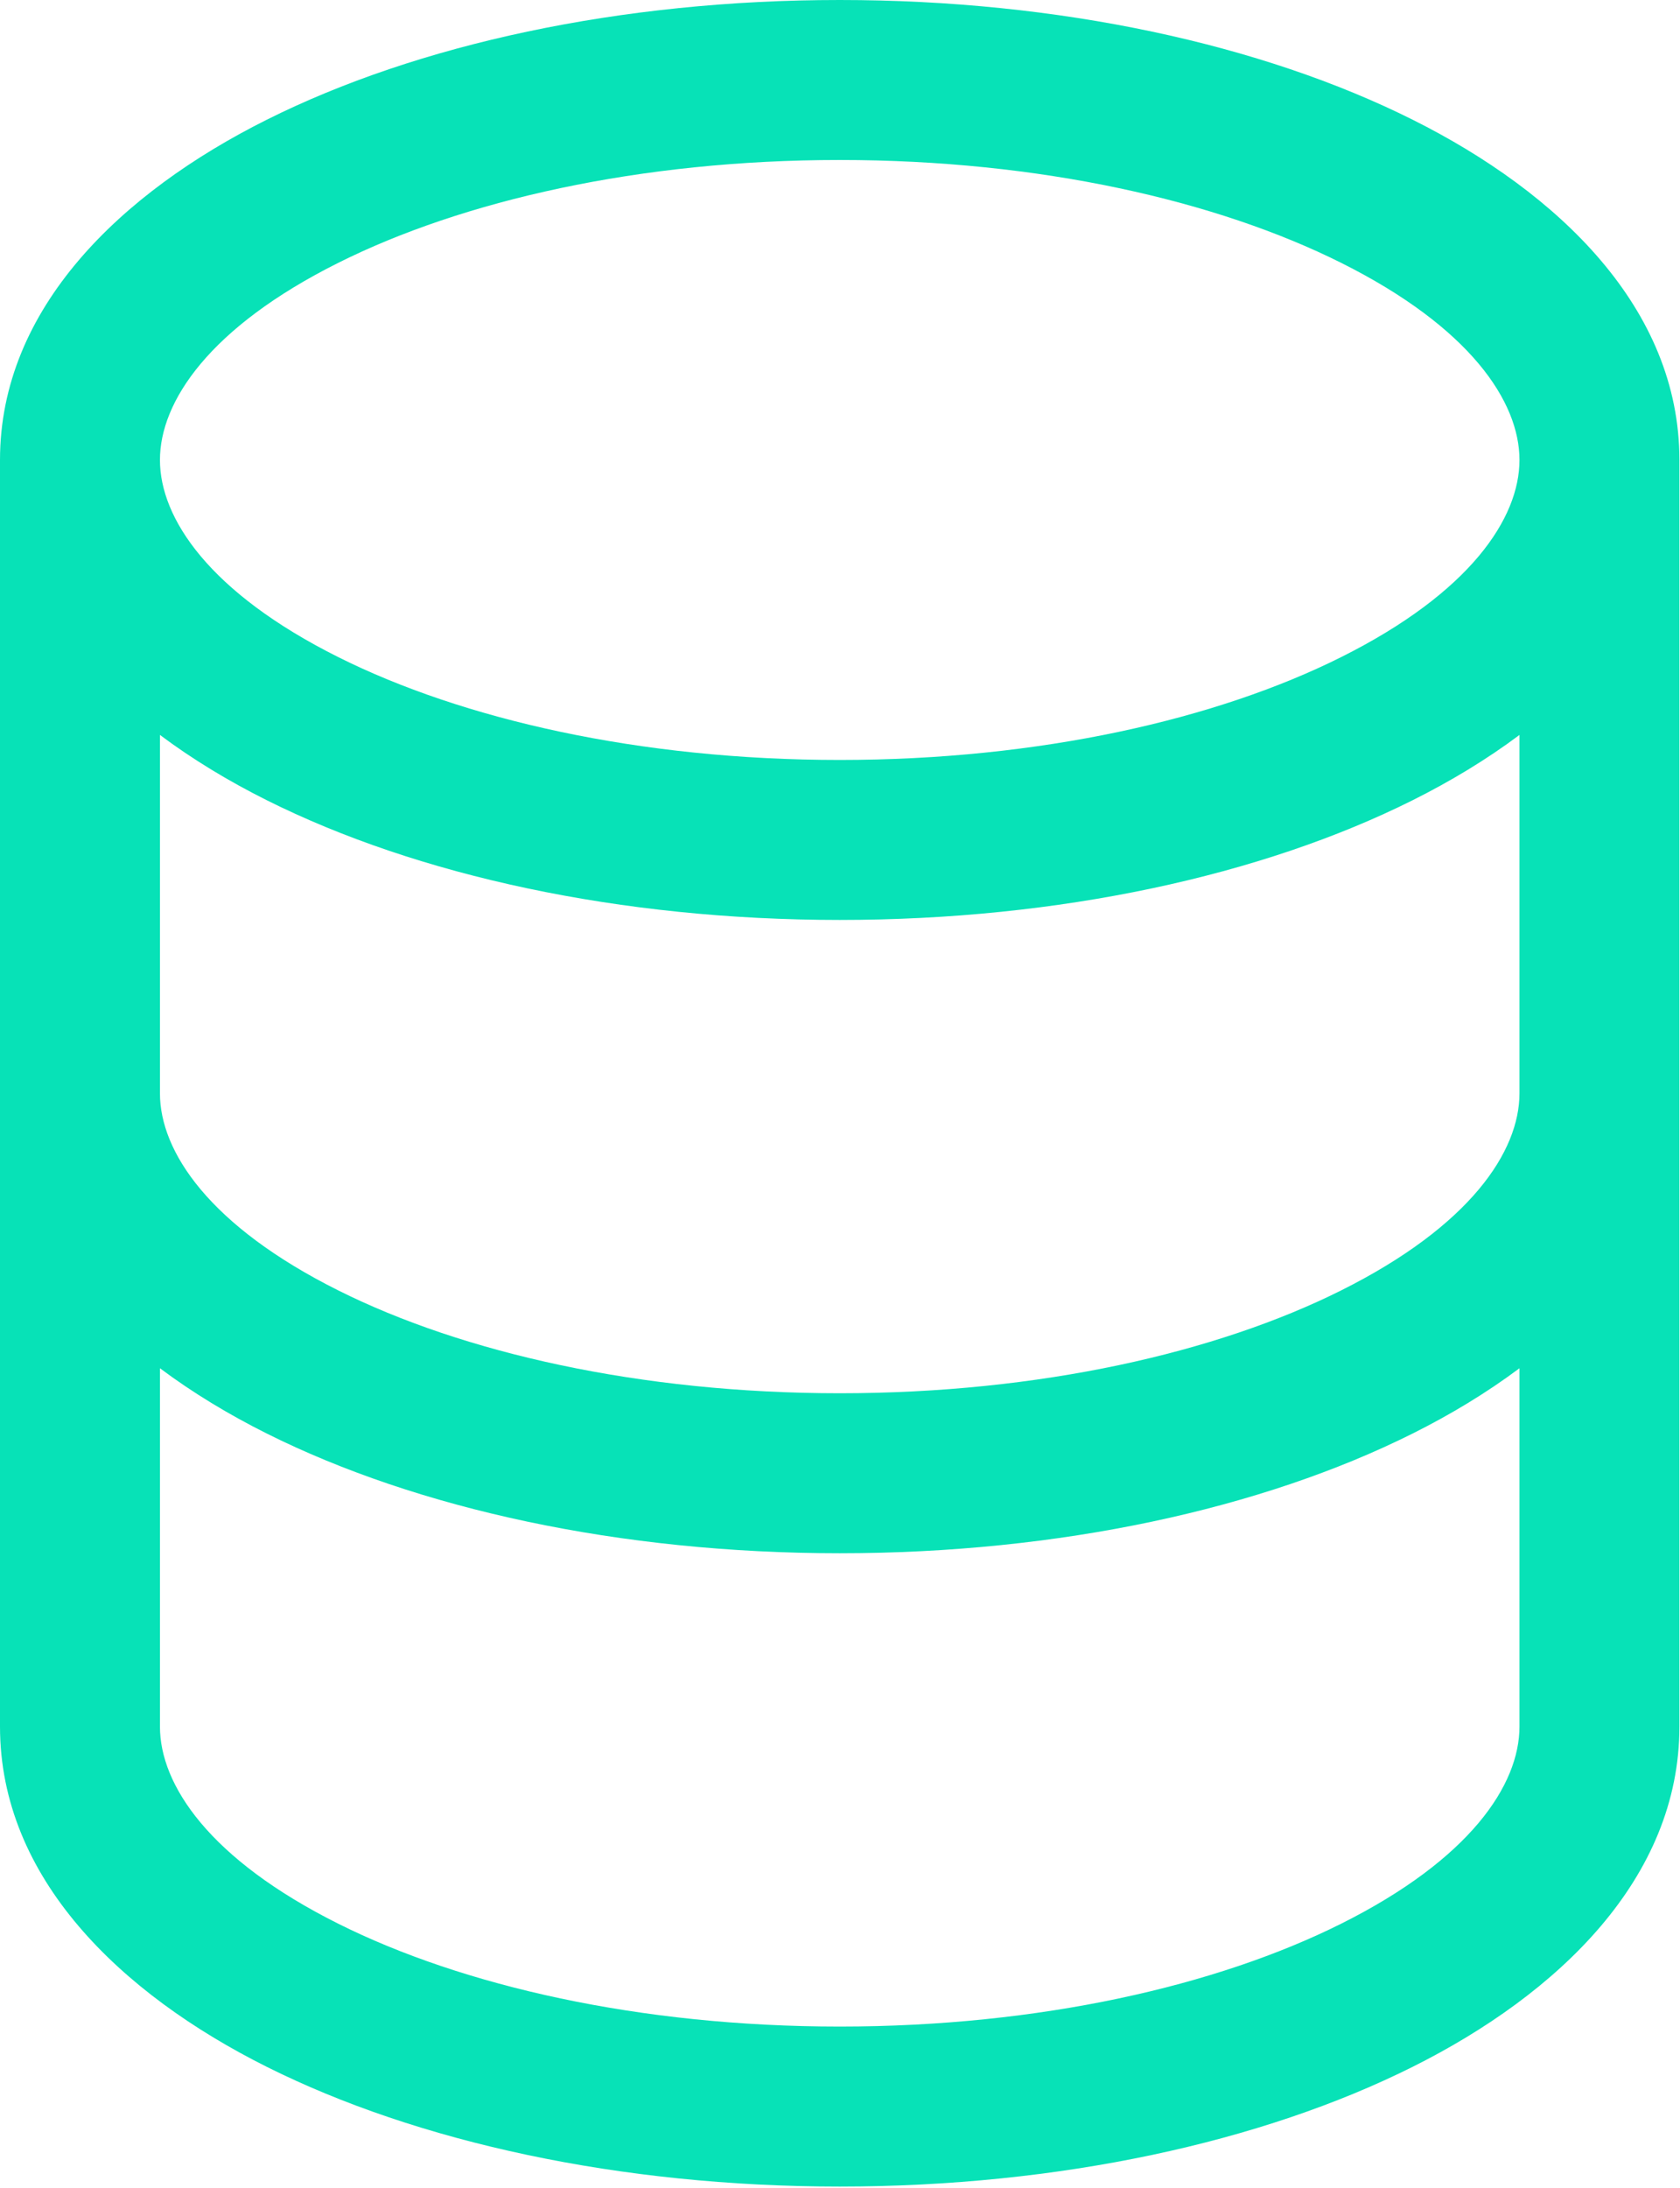 <svg width="745" height="970" viewBox="0 0 745 970" fill="none" xmlns="http://www.w3.org/2000/svg">
<path fill-rule="evenodd" clip-rule="evenodd" d="M118.282 53.083C185.141 19.653 275.025 0 372.371 0C469.717 0 559.601 19.653 626.46 53.083C691.198 85.452 744.742 136.731 744.742 203.917V765.429C744.742 832.617 691.198 883.896 626.46 916.265C559.6 949.694 469.717 969.347 372.371 969.347C275.025 969.347 185.141 949.694 118.282 916.265C53.543 883.896 0 832.617 0 765.429V203.917C0 136.731 53.544 85.452 118.282 53.083ZM70.928 325.817V484.673C70.928 510.522 92.804 543.47 150.001 572.069C205.078 599.607 283.648 617.663 372.371 617.663C461.093 617.663 539.663 599.607 594.74 572.069C651.938 543.47 673.814 510.522 673.814 484.673V325.817C659.274 336.698 643.243 346.36 626.46 354.752C559.601 388.182 469.717 407.835 372.371 407.835C275.025 407.835 185.141 388.182 118.282 354.752C101.499 346.36 85.468 336.698 70.928 325.817ZM673.814 606.574C659.274 617.455 643.243 627.117 626.46 635.509C559.6 668.938 469.717 688.591 372.371 688.591C275.025 688.591 185.141 668.938 118.282 635.509C101.499 627.117 85.468 617.455 70.928 606.574V765.429C70.928 791.278 92.804 824.226 150.001 852.825C205.078 880.363 283.648 898.419 372.371 898.419C461.093 898.419 539.663 880.363 594.74 852.825C651.938 824.226 673.814 791.278 673.814 765.429V606.574ZM673.814 203.917C673.814 229.765 651.939 262.713 594.74 291.312C539.663 318.851 461.093 336.907 372.371 336.907C283.648 336.907 205.079 318.851 150.002 291.312C92.803 262.713 70.928 229.765 70.928 203.917C70.928 178.07 92.803 145.122 150.002 116.523C205.079 88.984 283.648 70.928 372.371 70.928C461.093 70.928 539.663 88.984 594.74 116.523C651.939 145.122 673.814 178.07 673.814 203.917Z" fill="#07E2B7"/>
</svg>
